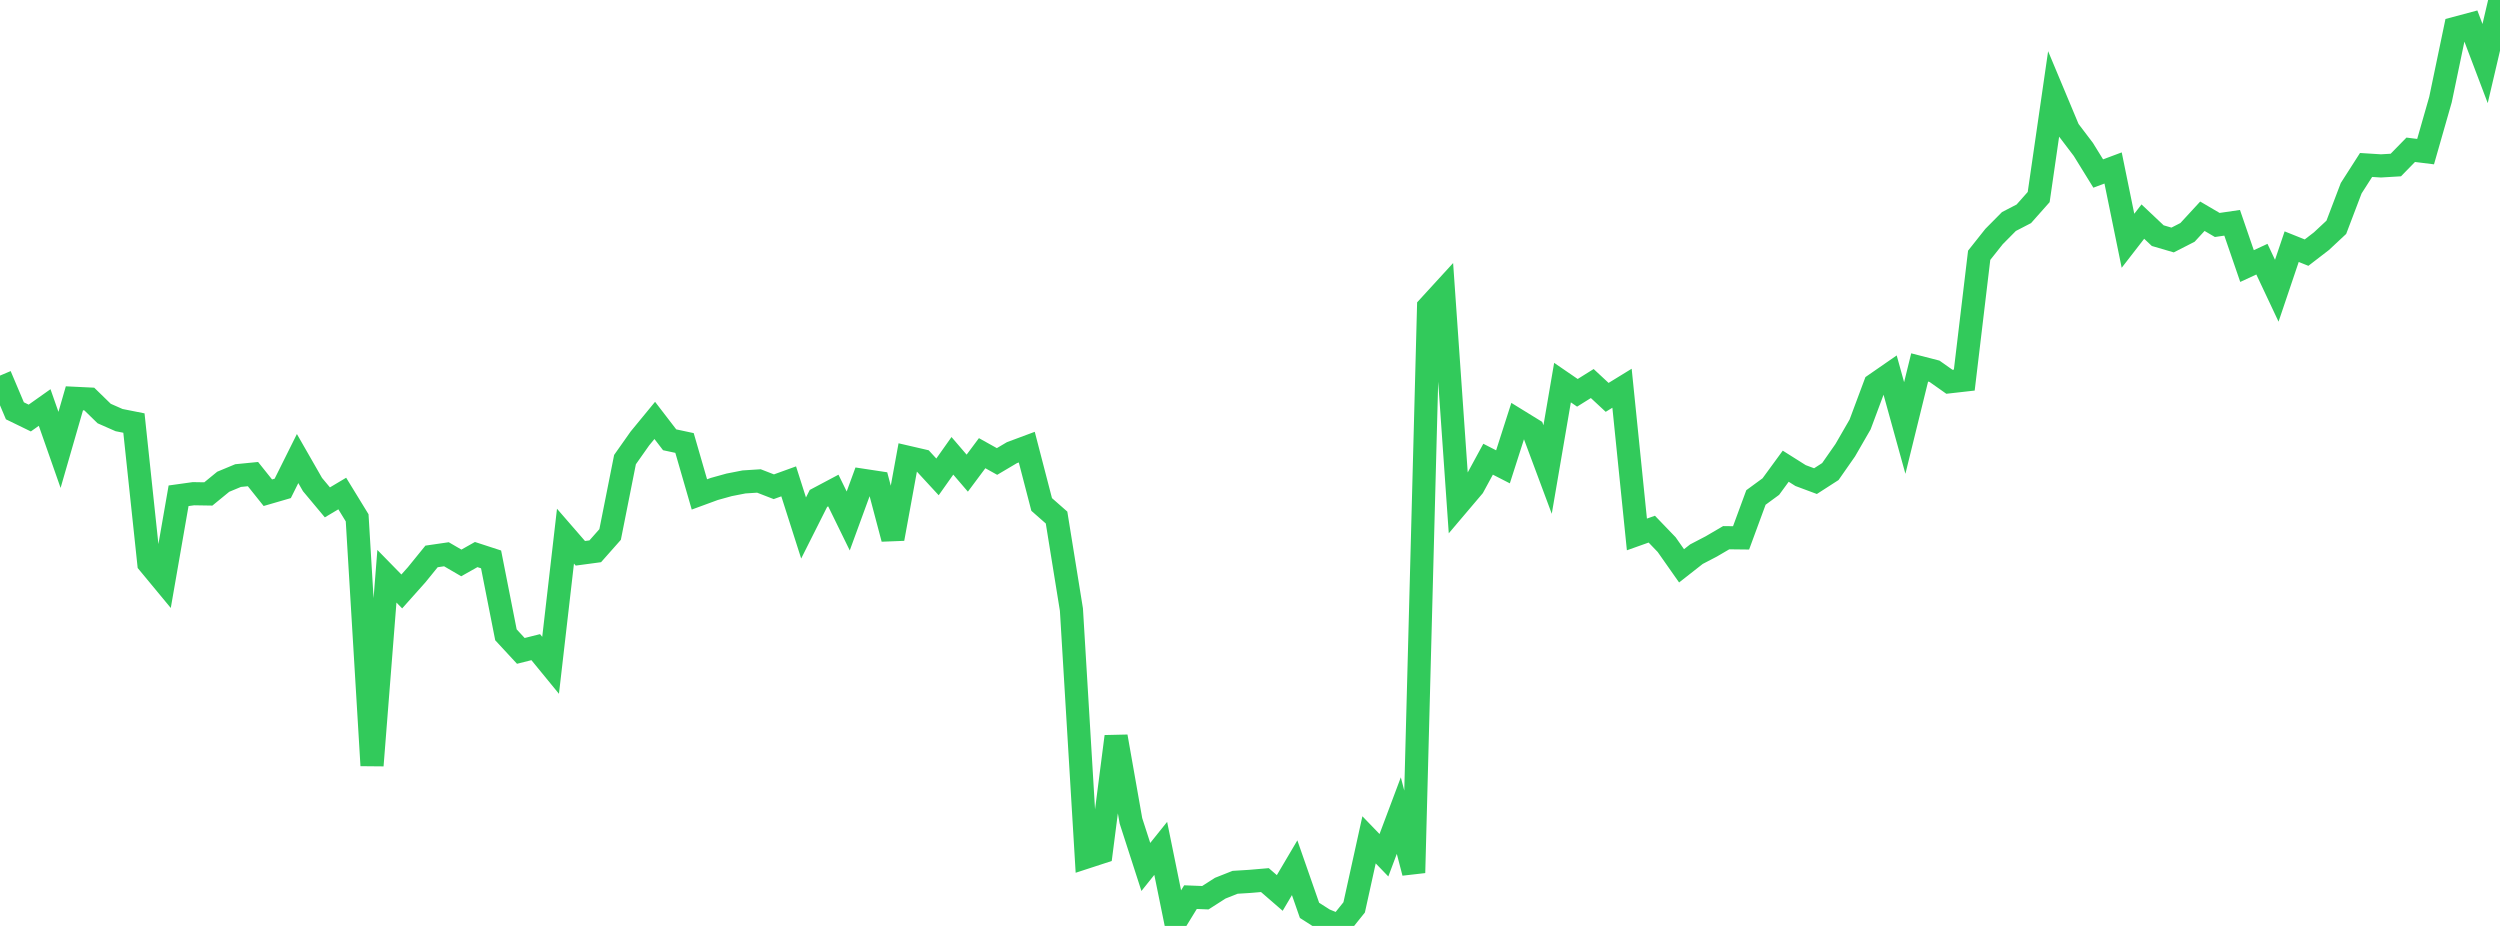 <?xml version="1.0" standalone="no"?>
<!DOCTYPE svg PUBLIC "-//W3C//DTD SVG 1.1//EN" "http://www.w3.org/Graphics/SVG/1.1/DTD/svg11.dtd">

<svg width="135" height="50" viewBox="0 0 135 50" preserveAspectRatio="none" 
  xmlns="http://www.w3.org/2000/svg"
  xmlns:xlink="http://www.w3.org/1999/xlink">


<polyline points="0.0, 20.282 0.804, 22.183 1.607, 22.574 2.411, 22.005 3.214, 24.294 4.018, 21.509 4.821, 21.548 5.625, 22.331 6.429, 22.685 7.232, 22.845 8.036, 30.418 8.839, 31.388 9.643, 26.772 10.446, 26.66 11.25, 26.673 12.054, 26.015 12.857, 25.681 13.661, 25.602 14.464, 26.607 15.268, 26.373 16.071, 24.762 16.875, 26.166 17.679, 27.128 18.482, 26.65 19.286, 27.963 20.089, 41.336 20.893, 31.117 21.696, 31.938 22.5, 31.037 23.304, 30.047 24.107, 29.93 24.911, 30.398 25.714, 29.946 26.518, 30.208 27.321, 34.28 28.125, 35.148 28.929, 34.946 29.732, 35.927 30.536, 28.953 31.339, 29.878 32.143, 29.77 32.946, 28.863 33.75, 24.819 34.554, 23.678 35.357, 22.702 36.161, 23.749 36.964, 23.921 37.768, 26.699 38.571, 26.404 39.375, 26.181 40.179, 26.024 40.982, 25.972 41.786, 26.284 42.589, 25.993 43.393, 28.512 44.196, 26.915 45.0, 26.488 45.804, 28.132 46.607, 25.938 47.411, 26.06 48.214, 29.093 49.018, 24.694 49.821, 24.88 50.625, 25.752 51.429, 24.615 52.232, 25.55 53.036, 24.472 53.839, 24.92 54.643, 24.444 55.446, 24.145 56.25, 27.241 57.054, 27.948 57.857, 32.92 58.661, 46.284 59.464, 46.022 60.268, 39.772 61.071, 44.327 61.875, 46.816 62.679, 45.812 63.482, 49.755 64.286, 48.445 65.089, 48.477 65.893, 47.962 66.696, 47.644 67.5, 47.594 68.304, 47.525 69.107, 48.22 69.911, 46.857 70.714, 49.159 71.518, 49.672 72.321, 50.0 73.125, 48.998 73.929, 45.351 74.732, 46.183 75.536, 44.042 76.339, 47.13 77.143, 16.577 77.946, 15.7 78.75, 27.223 79.554, 26.275 80.357, 24.797 81.161, 25.209 81.964, 22.706 82.768, 23.201 83.571, 25.354 84.375, 20.661 85.179, 21.212 85.982, 20.711 86.786, 21.458 87.589, 20.965 88.393, 28.86 89.196, 28.574 90.0, 29.41 90.804, 30.555 91.607, 29.925 92.411, 29.506 93.214, 29.036 94.018, 29.045 94.821, 26.864 95.625, 26.275 96.429, 25.175 97.232, 25.681 98.036, 25.981 98.839, 25.464 99.643, 24.312 100.446, 22.92 101.25, 20.765 102.054, 20.208 102.857, 23.112 103.661, 19.842 104.464, 20.049 105.268, 20.616 106.071, 20.525 106.875, 13.786 107.679, 12.773 108.482, 11.962 109.286, 11.546 110.089, 10.641 110.893, 5.089 111.696, 7.009 112.5, 8.068 113.304, 9.37 114.107, 9.07 114.911, 13.002 115.714, 11.966 116.518, 12.725 117.321, 12.96 118.125, 12.549 118.929, 11.677 119.732, 12.148 120.536, 12.031 121.339, 14.367 122.143, 13.995 122.946, 15.7 123.75, 13.32 124.554, 13.642 125.357, 13.024 126.161, 12.274 126.964, 10.164 127.768, 8.908 128.571, 8.959 129.375, 8.911 130.179, 8.088 130.982, 8.188 131.786, 5.379 132.589, 1.529 133.393, 1.314 134.196, 3.432 135.0, 0.0" fill="none" stroke="#32ca5b" stroke-width="1.25"/>

</svg>